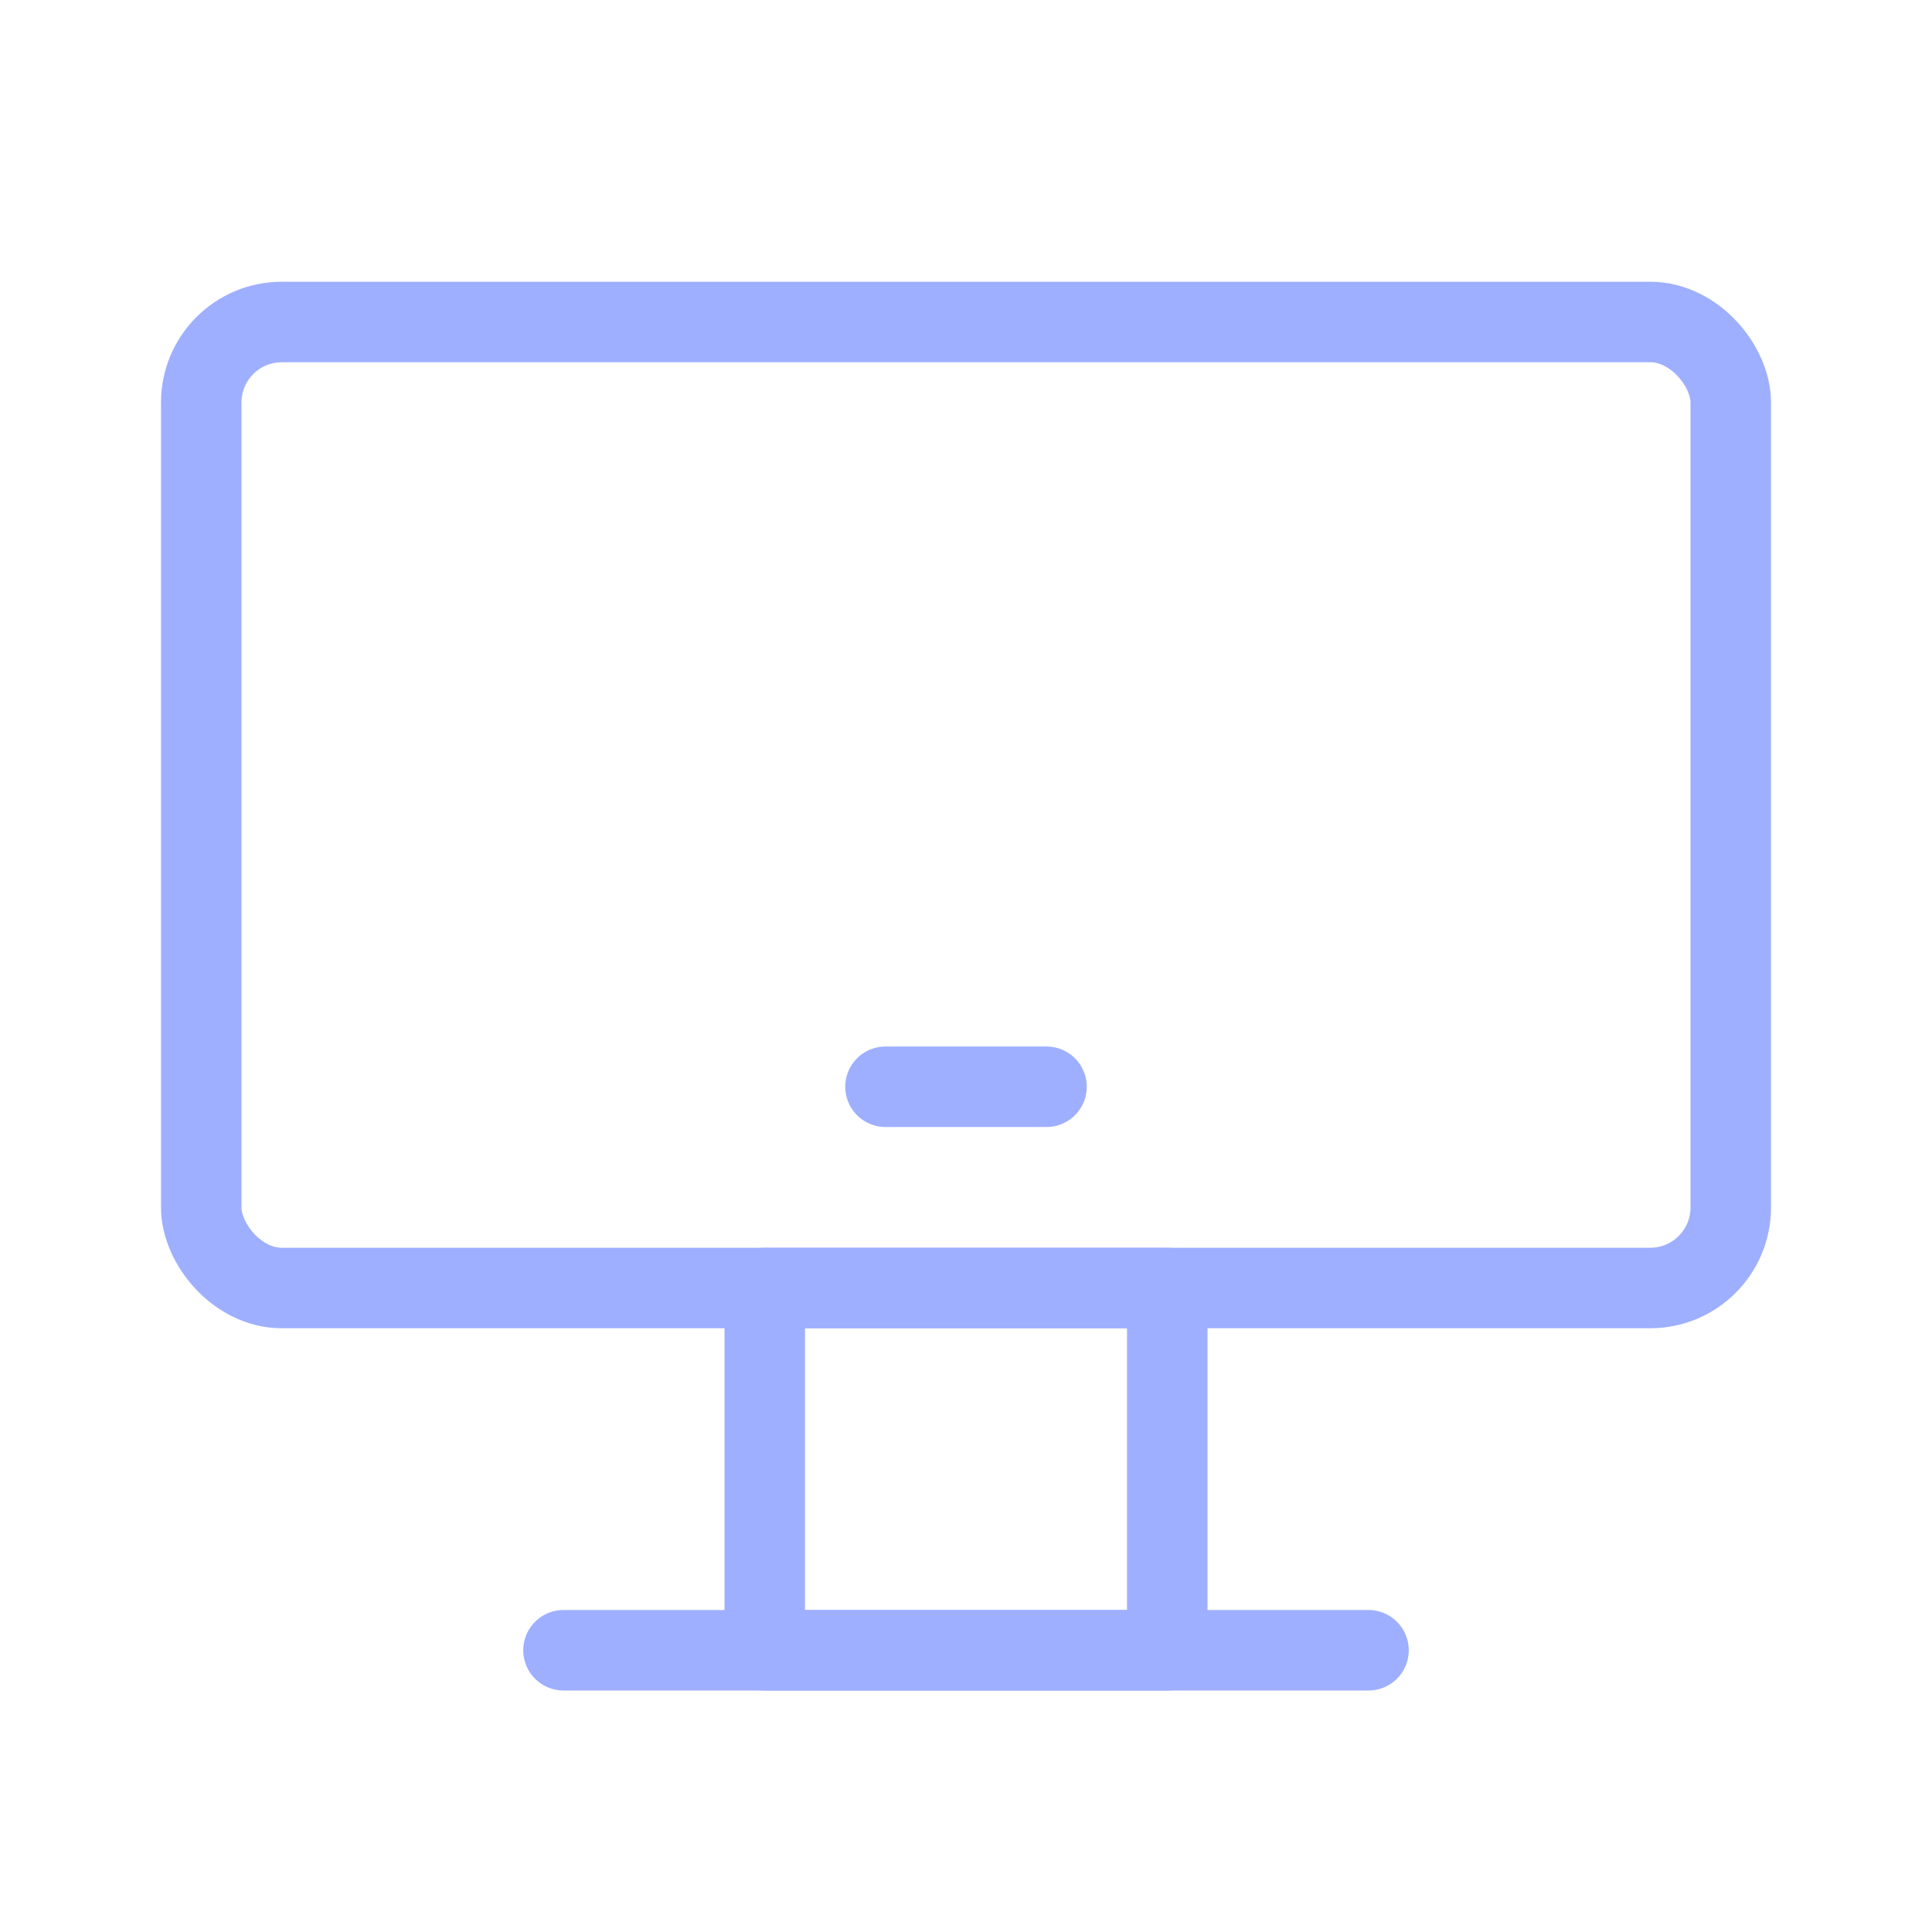 <?xml version="1.0" encoding="UTF-8"?> <svg xmlns="http://www.w3.org/2000/svg" width="48" height="48" viewBox="0 0 48 48" fill="none"> <rect x="19" y="32" width="10" height="9" stroke="#9FAFFF" stroke-width="2" stroke-linecap="round" stroke-linejoin="round"></rect> <rect x="5" y="8" width="38" height="24" rx="2" stroke="#9FAFFF" stroke-width="2"></rect> <path d="M22 27H26" stroke="#9FAFFF" stroke-width="2" stroke-linecap="round" stroke-linejoin="round"></path> <path d="M14 41L34 41" stroke="#9FAFFF" stroke-width="2" stroke-linecap="round" stroke-linejoin="round"></path> </svg> 